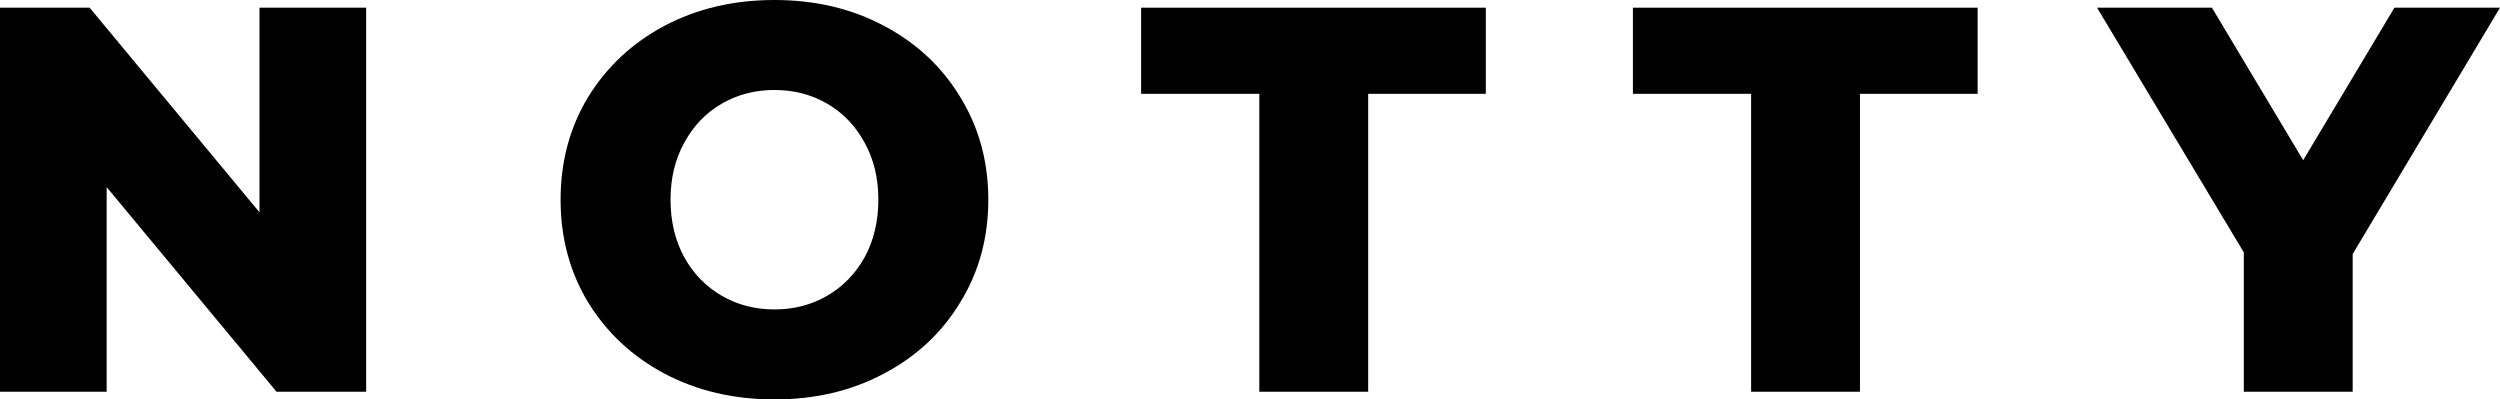 <?xml version="1.0" encoding="UTF-8"?> <svg xmlns="http://www.w3.org/2000/svg" width="1208" height="193" viewBox="0 0 1208 193" fill="none"> <path d="M176.924 3.712V189.288H133.623L51.536 90.403V189.288H0V3.712H43.301L125.388 102.598V3.712H176.924Z" fill="black"></path> <path d="M374.215 193C354.557 193 336.846 188.847 321.084 180.54C305.499 172.233 293.191 160.745 284.159 146.076C275.304 131.406 270.876 114.881 270.876 96.5C270.876 78.119 275.304 61.594 284.159 46.925C293.191 32.255 305.499 20.767 321.084 12.46C336.846 4.153 354.557 0 374.215 0C393.873 0 411.495 4.153 427.08 12.46C442.842 20.767 455.15 32.255 464.005 46.925C473.038 61.594 477.554 78.119 477.554 96.5C477.554 114.881 473.038 131.406 464.005 146.076C455.15 160.745 442.842 172.233 427.08 180.54C411.495 188.847 393.873 193 374.215 193ZM374.215 149.522C383.601 149.522 392.102 147.313 399.718 142.894C407.333 138.476 413.354 132.29 417.782 124.337C422.209 116.207 424.423 106.928 424.423 96.5C424.423 86.072 422.209 76.882 417.782 68.929C413.354 60.798 407.333 54.524 399.718 50.106C392.102 45.687 383.601 43.478 374.215 43.478C364.828 43.478 356.328 45.687 348.712 50.106C341.097 54.524 335.075 60.798 330.648 68.929C326.22 76.882 324.007 86.072 324.007 96.5C324.007 106.928 326.22 116.207 330.648 124.337C335.075 132.29 341.097 138.476 348.712 142.894C356.328 147.313 364.828 149.522 374.215 149.522Z" fill="black"></path> <path d="M608.504 45.334H551.388V3.712H717.952V45.334H661.103V189.288H608.504V45.334Z" fill="black"></path> <path d="M846.138 45.334H789.023V3.712H955.587V45.334H898.737V189.288H846.138V45.334Z" fill="black"></path> <path d="M1136.81 122.746V189.288H1084.21V121.951L1013.28 3.712H1068.8L1112.9 77.412L1156.99 3.712H1208L1136.81 122.746Z" fill="black"></path> </svg> 